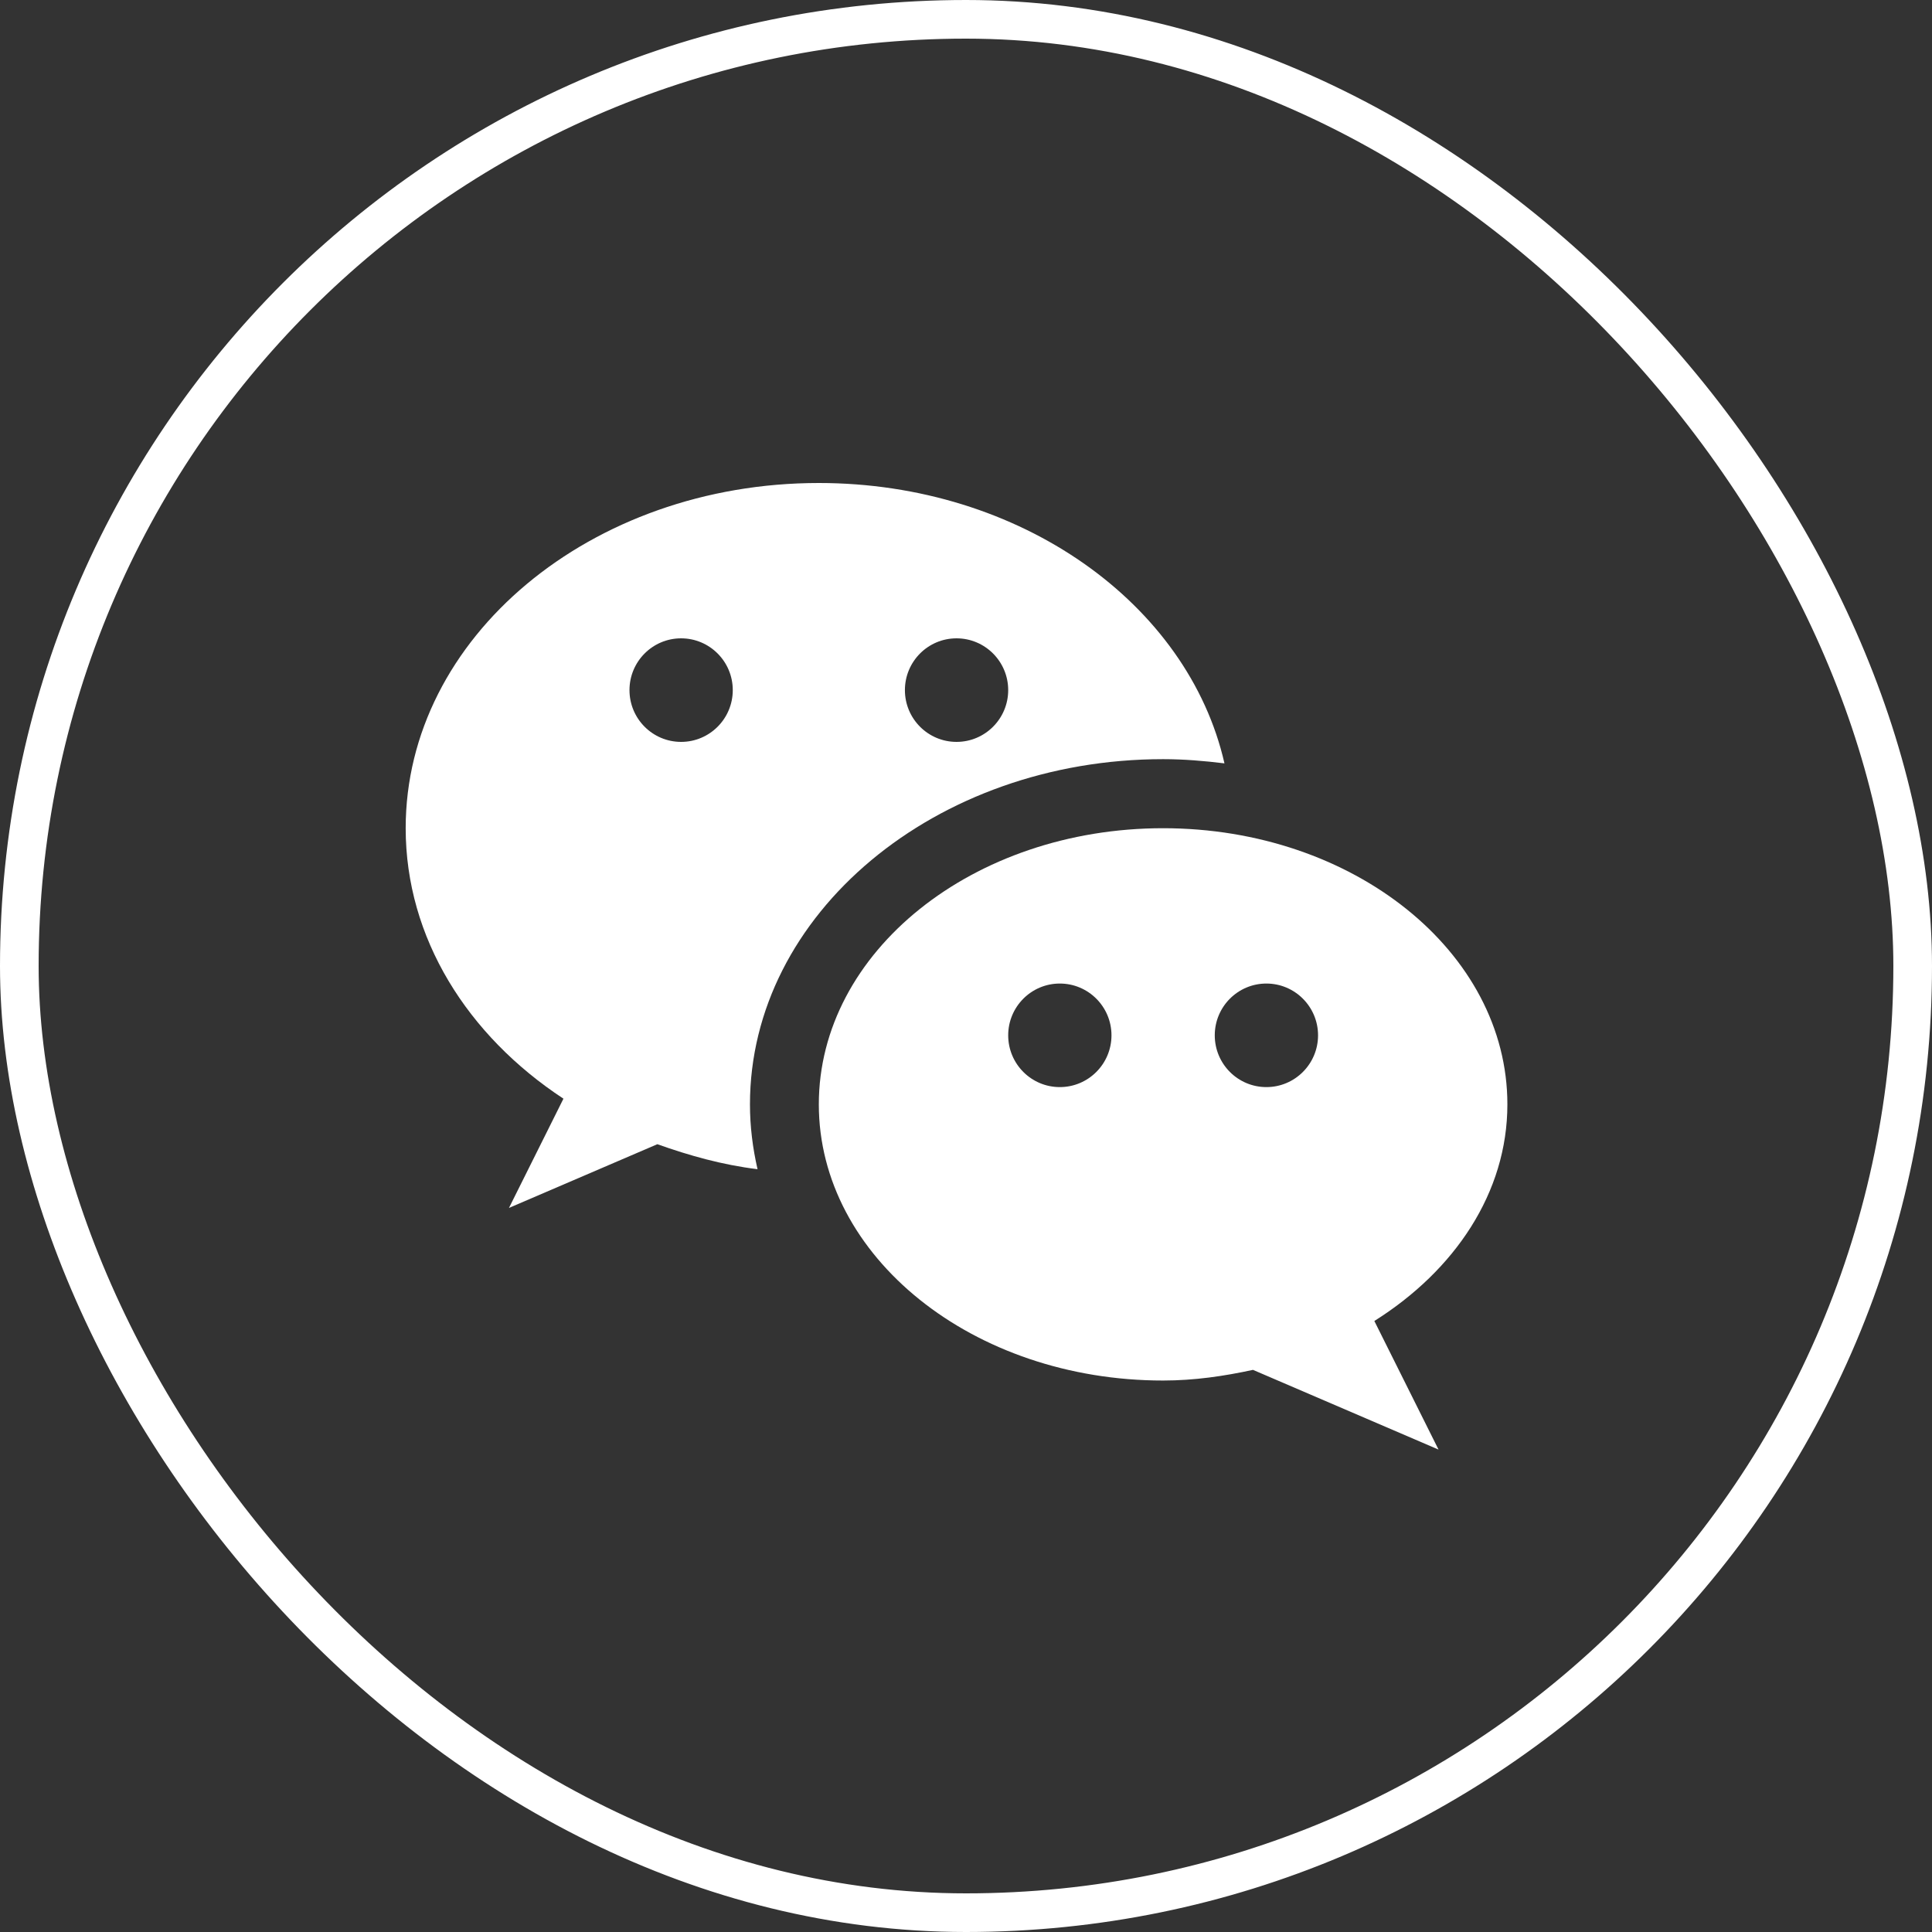 <svg width="50" height="50" viewBox="0 0 50 50" fill="none" xmlns="http://www.w3.org/2000/svg">
<rect x="0" y="0" width="50" height="50" fill="#333333" stroke="none"/>
<path d="M30.101 19.647C30.641 19.647 31.169 19.692 31.689 19.756C30.748 15.625 26.409 12.5 21.191 12.5C15.286 12.5 10.499 16.5 10.499 21.434C10.499 24.278 12.1 26.802 14.582 28.434L13.172 31.261L17.012 29.612C17.836 29.905 18.691 30.147 19.605 30.259C19.48 29.714 19.409 29.155 19.409 28.581C19.409 23.655 24.204 19.647 30.101 19.647ZM24.755 16.52C25.493 16.52 26.092 17.12 26.092 17.86C26.092 18.6 25.493 19.2 24.755 19.2C24.017 19.2 23.419 18.6 23.419 17.86C23.419 17.12 24.017 16.52 24.755 16.52ZM17.627 19.2C16.889 19.2 16.291 18.6 16.291 17.86C16.291 17.12 16.889 16.52 17.627 16.52C18.365 16.52 18.964 17.12 18.964 17.86C18.964 18.6 18.365 19.2 17.627 19.2Z" fill="white"/>
<path d="M39.011 28.581C39.011 24.634 35.021 21.434 30.101 21.434C25.181 21.434 21.191 24.634 21.191 28.581C21.191 32.528 25.181 35.728 30.101 35.728C30.91 35.728 31.68 35.614 32.427 35.452L37.229 37.515L35.568 34.187C37.65 32.878 39.011 30.866 39.011 28.581ZM27.428 28.134C26.69 28.134 26.092 27.534 26.092 26.794C26.092 26.054 26.69 25.454 27.428 25.454C28.166 25.454 28.765 26.054 28.765 26.794C28.765 27.534 28.166 28.134 27.428 28.134ZM32.774 28.134C32.036 28.134 31.438 27.534 31.438 26.794C31.438 26.054 32.036 25.454 32.774 25.454C33.512 25.454 34.111 26.054 34.111 26.794C34.111 27.534 33.512 28.134 32.774 28.134Z" fill="white"/>
<rect x="0.5" y="0.5" width="49" height="49" rx="24.5" stroke="white"/>
</svg>

